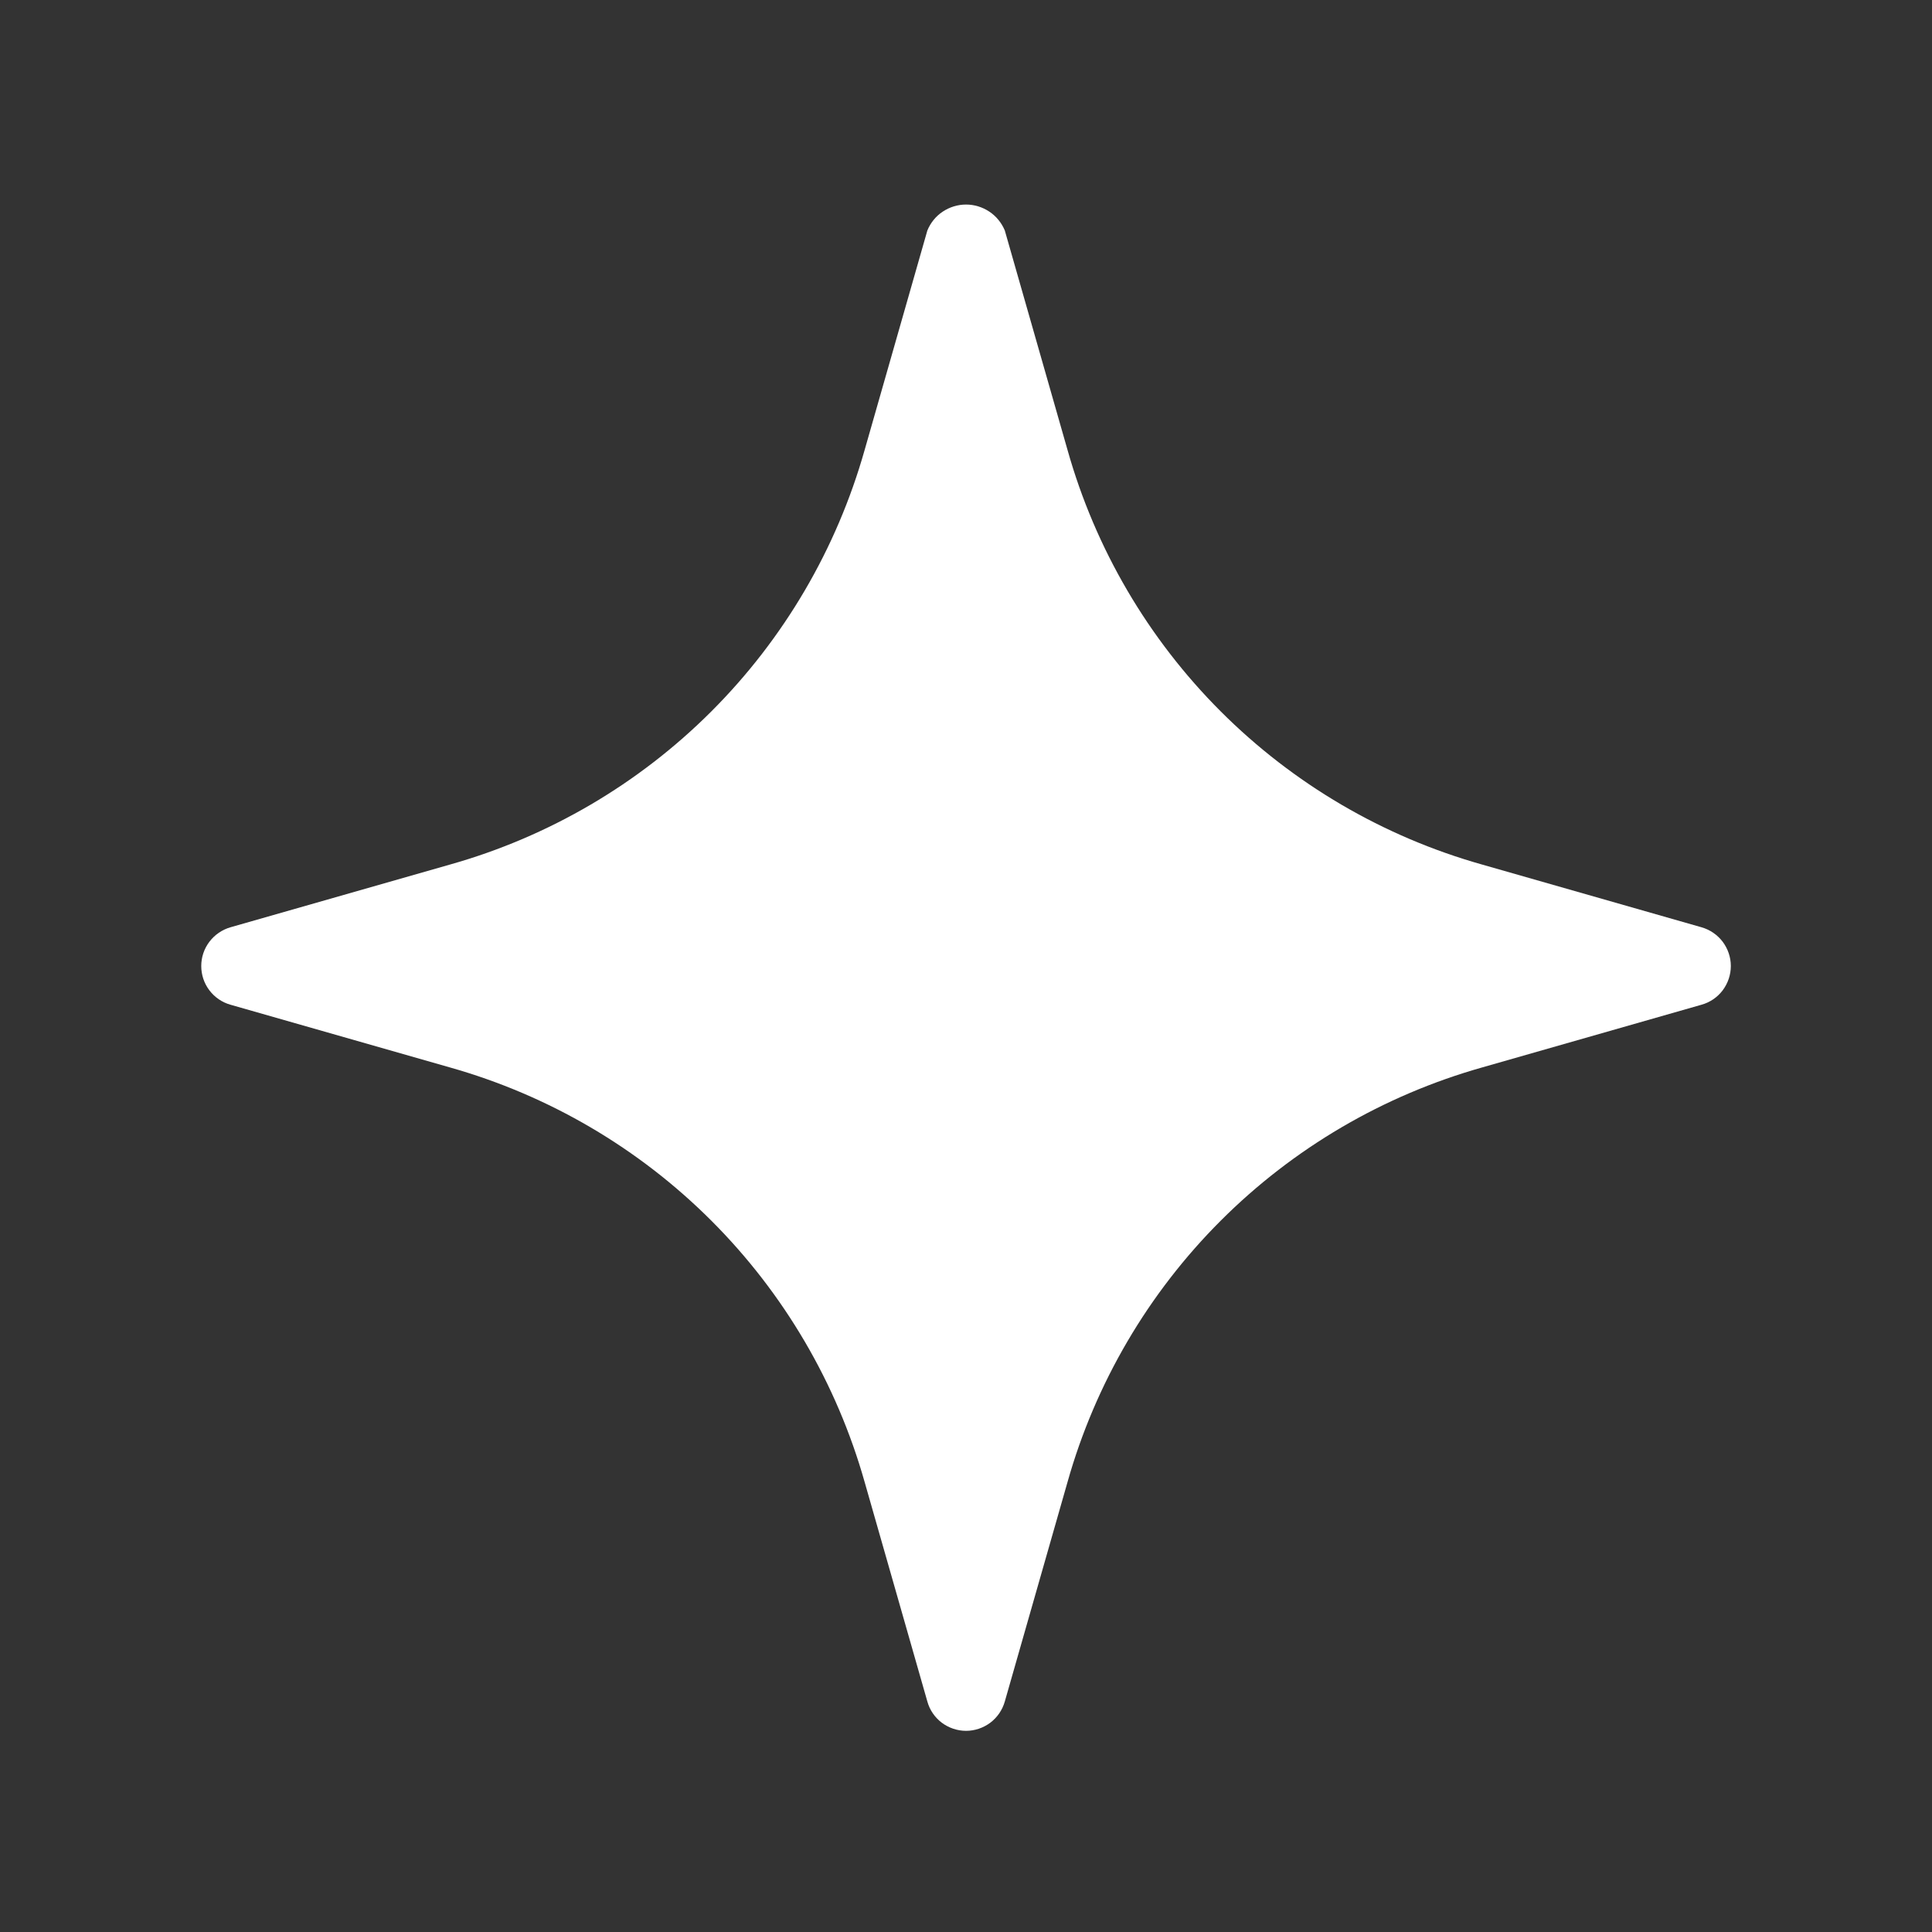 <svg width="24" height="24" viewBox="0 0 24 24" fill="none" xmlns="http://www.w3.org/2000/svg">
<rect x="0" y="0" width="24" height="24" fill="#333333" stroke="none"/>
<path d="M21.137 11.519L18.412 10.74C17.184 10.394 16.066 9.739 15.164 8.837C14.262 7.935 13.607 6.817 13.261 5.589L12.482 2.863C12.442 2.768 12.376 2.686 12.29 2.629C12.204 2.572 12.104 2.541 12.001 2.541C11.897 2.541 11.797 2.572 11.711 2.629C11.625 2.686 11.559 2.768 11.52 2.863L10.741 5.589C10.394 6.817 9.739 7.935 8.837 8.837C7.935 9.739 6.817 10.394 5.589 10.74L2.863 11.519C2.759 11.549 2.667 11.612 2.601 11.699C2.535 11.786 2.5 11.892 2.5 12C2.5 12.109 2.535 12.215 2.601 12.302C2.667 12.389 2.759 12.452 2.863 12.481L5.589 13.26C6.817 13.607 7.935 14.262 8.837 15.164C9.739 16.066 10.394 17.184 10.741 18.411L11.52 21.137C11.549 21.242 11.612 21.334 11.699 21.4C11.786 21.465 11.892 21.501 12.001 21.501C12.109 21.501 12.215 21.465 12.302 21.4C12.389 21.334 12.452 21.242 12.482 21.137L13.261 18.411C13.607 17.184 14.262 16.066 15.164 15.164C16.066 14.262 17.184 13.607 18.412 13.26L21.137 12.481C21.242 12.452 21.334 12.389 21.4 12.302C21.465 12.215 21.501 12.109 21.501 12C21.501 11.892 21.465 11.786 21.4 11.699C21.334 11.612 21.242 11.549 21.137 11.519Z" fill="white"/>
</svg>
